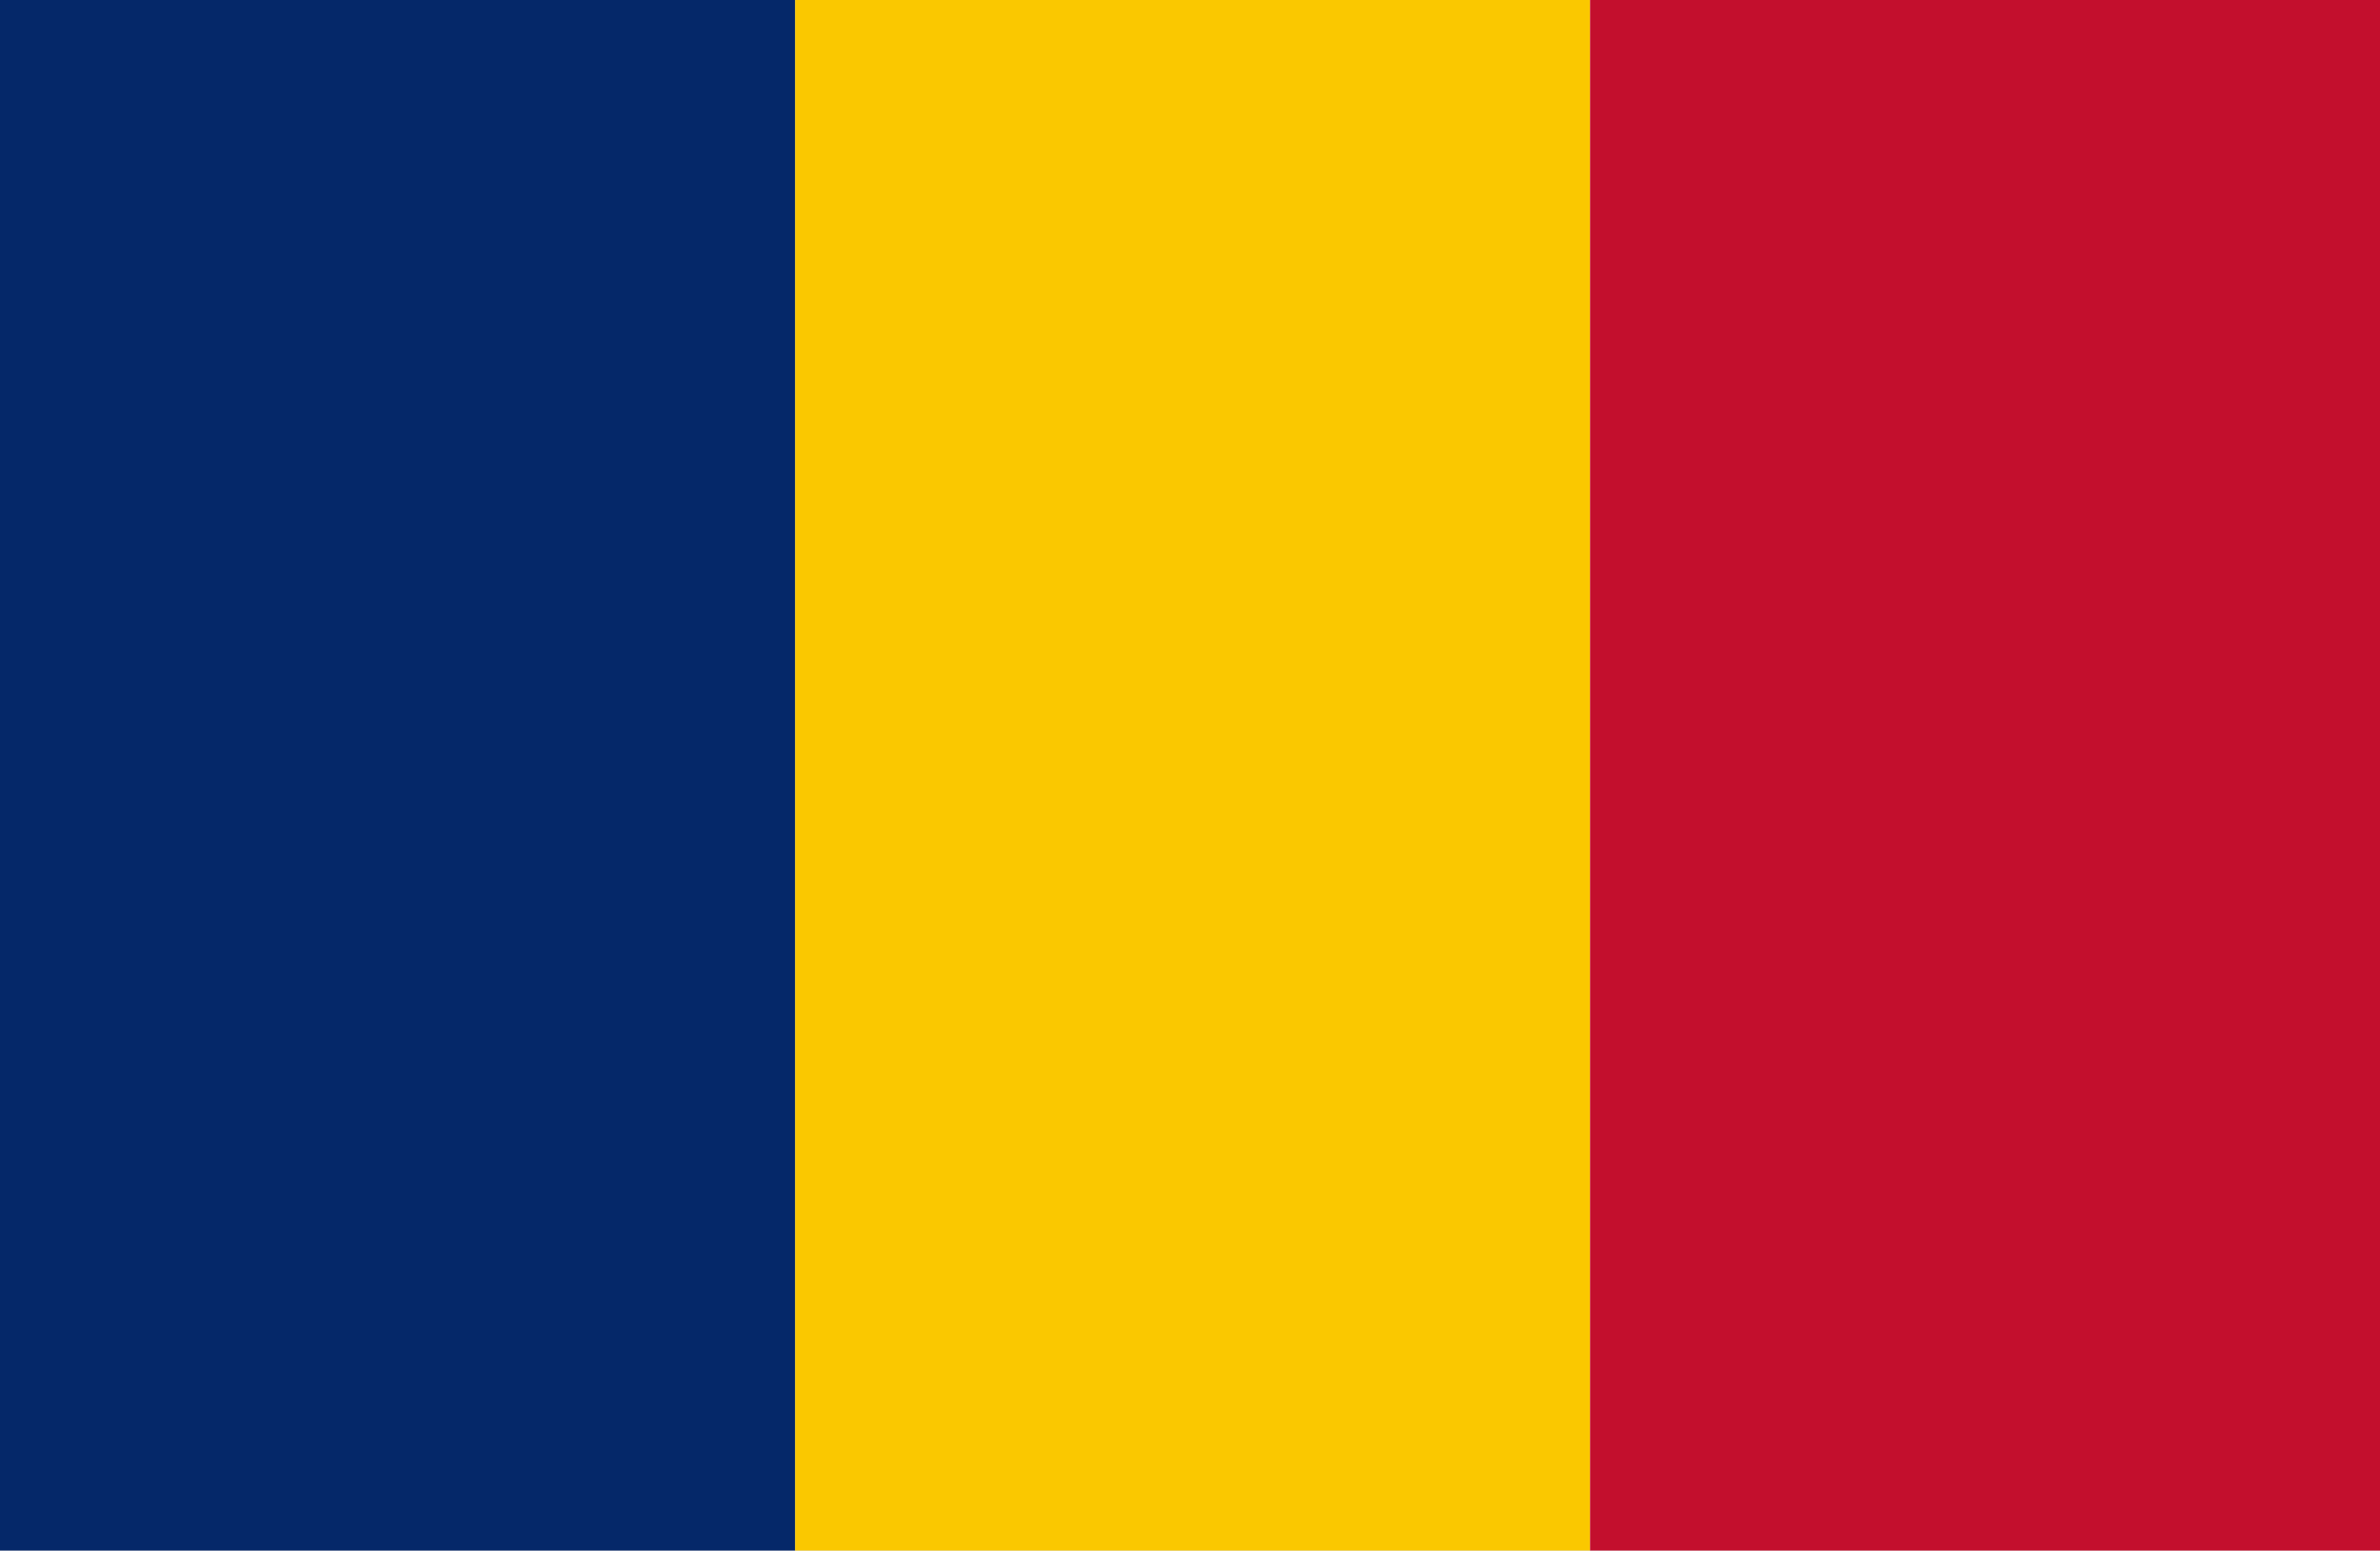 <svg xmlns="http://www.w3.org/2000/svg" xmlns:xlink="http://www.w3.org/1999/xlink" width="200" height="130.281" viewBox="0 0 200 130.281">
  <rect x="0" y="0" width="200" height="130.281" fill="#808080" stroke="none"/>
  <defs>
    <clipPath id="clip-アフリカ_Chad_チャド">
      <rect width="200" height="130.282"/>
    </clipPath>
  </defs>
  <g id="アフリカ_Chad_チャド" clip-path="url(#clip-アフリカ_Chad_チャド)">
    <rect width="200" height="130.282" fill="#fff"/>
    <g id="グループ_1462" data-name="グループ 1462" transform="translate(-354.213 -34.63)">
      <rect id="長方形_1100" data-name="長方形 1100" width="66.811" height="130.282" transform="translate(421.022 34.63)" fill="#fac800"/>
      <rect id="長方形_1101" data-name="長方形 1101" width="66.808" height="130.282" transform="translate(354.213 34.63)" fill="#052869"/>
      <rect id="長方形_1102" data-name="長方形 1102" width="66.811" height="130.282" transform="translate(487.832 34.63)" fill="#c30f2d"/>
    </g>
  </g>
</svg>
